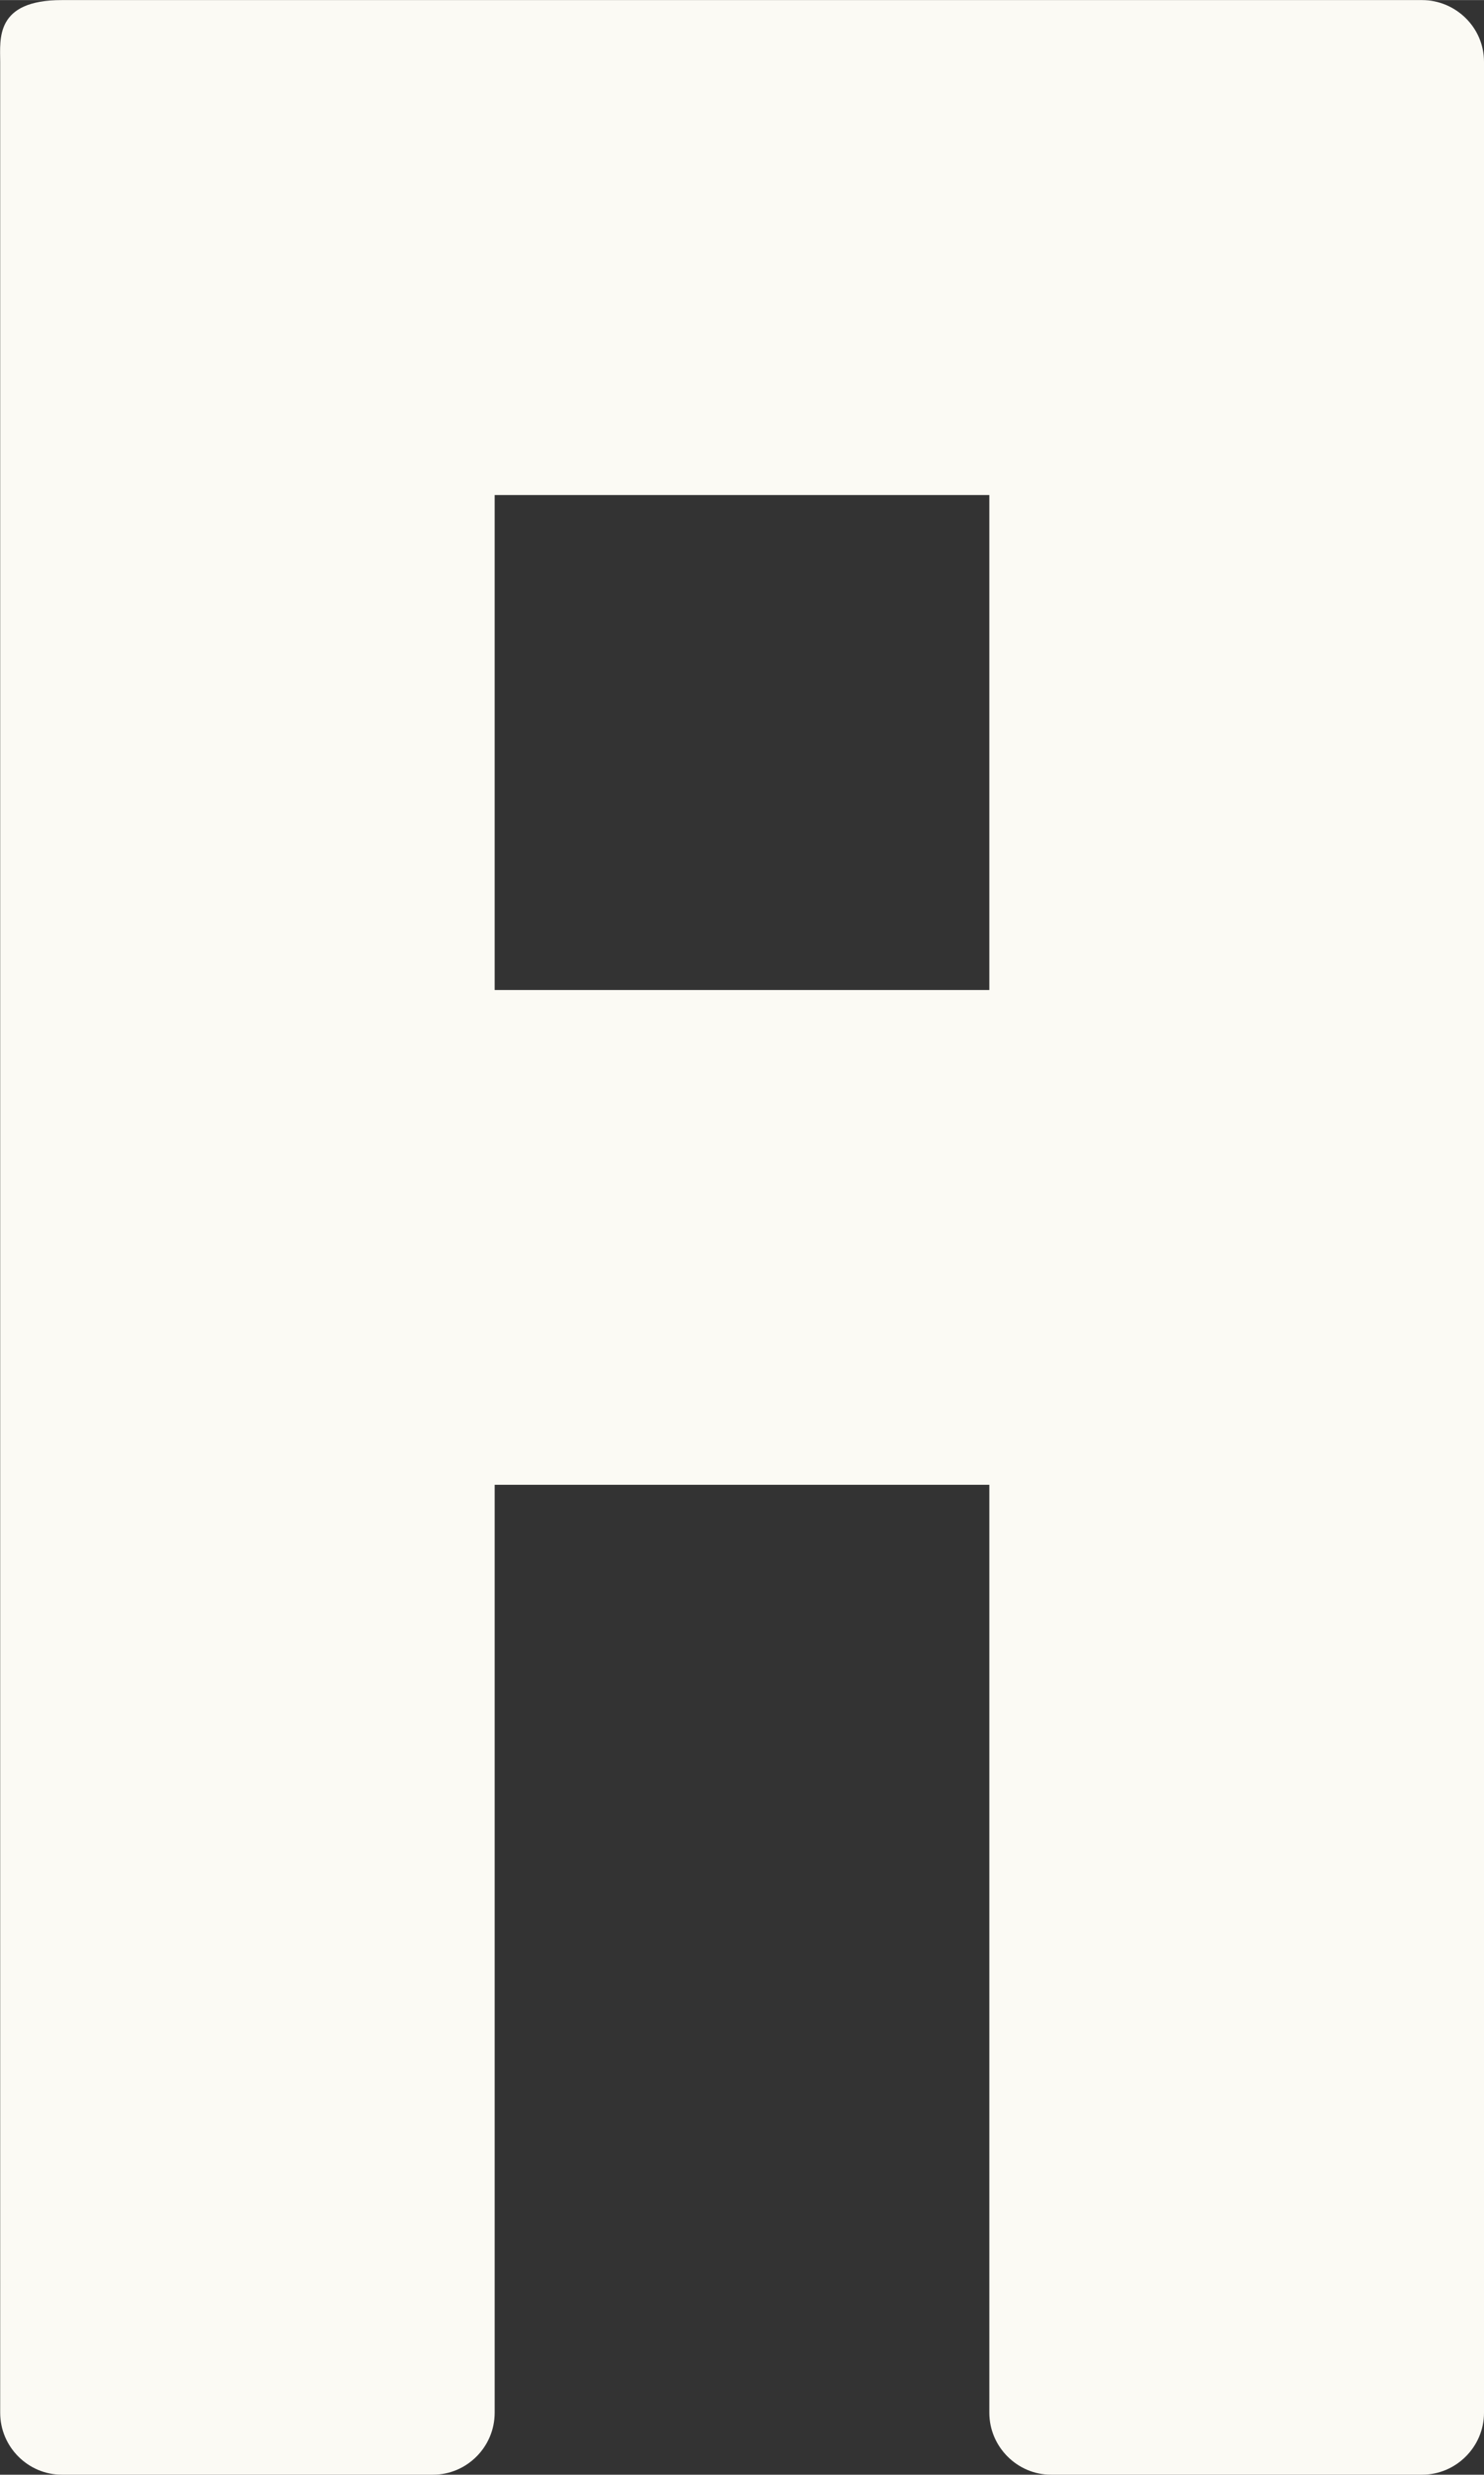 <svg xmlns="http://www.w3.org/2000/svg" xmlns:xlink="http://www.w3.org/1999/xlink" xmlns:xodm="http://www.corel.com/coreldraw/odm/2003" xml:space="preserve" width="48px" height="80px" style="shape-rendering:geometricPrecision; text-rendering:geometricPrecision; image-rendering:optimizeQuality; fill-rule:evenodd; clip-rule:evenodd" viewBox="0 0 798 1329.9"><rect x="0" y="0" width="798" height="1329.9" fill="#333333" stroke="none"/> <defs>  <style type="text/css">       .fil0 {fill:#FBFAF4}     </style> </defs> <g id="Plan_x0020_1">    <path class="fil0" d="M0.1 33.2l0 1263.4c0,18.3 14.9,33.3 33.2,33.3l199.5 0c18.3,0 33.2,-15 33.2,-33.3l0 -498.7 266 0 0 498.7c0,18.3 15,33.3 33.2,33.3l199.5 0c18.3,0 33.3,-15 33.3,-33.3l0 -1263.4c0,-18.8 -15.5,-33.2 -33.3,-33.2 -243.8,0 -487.6,0 -731.4,0 -36.1,0 -33.2,20.9 -33.2,33.2zm265.9 498.8l0 -266 266 0 0 266 -266 0z"></path> </g></svg>